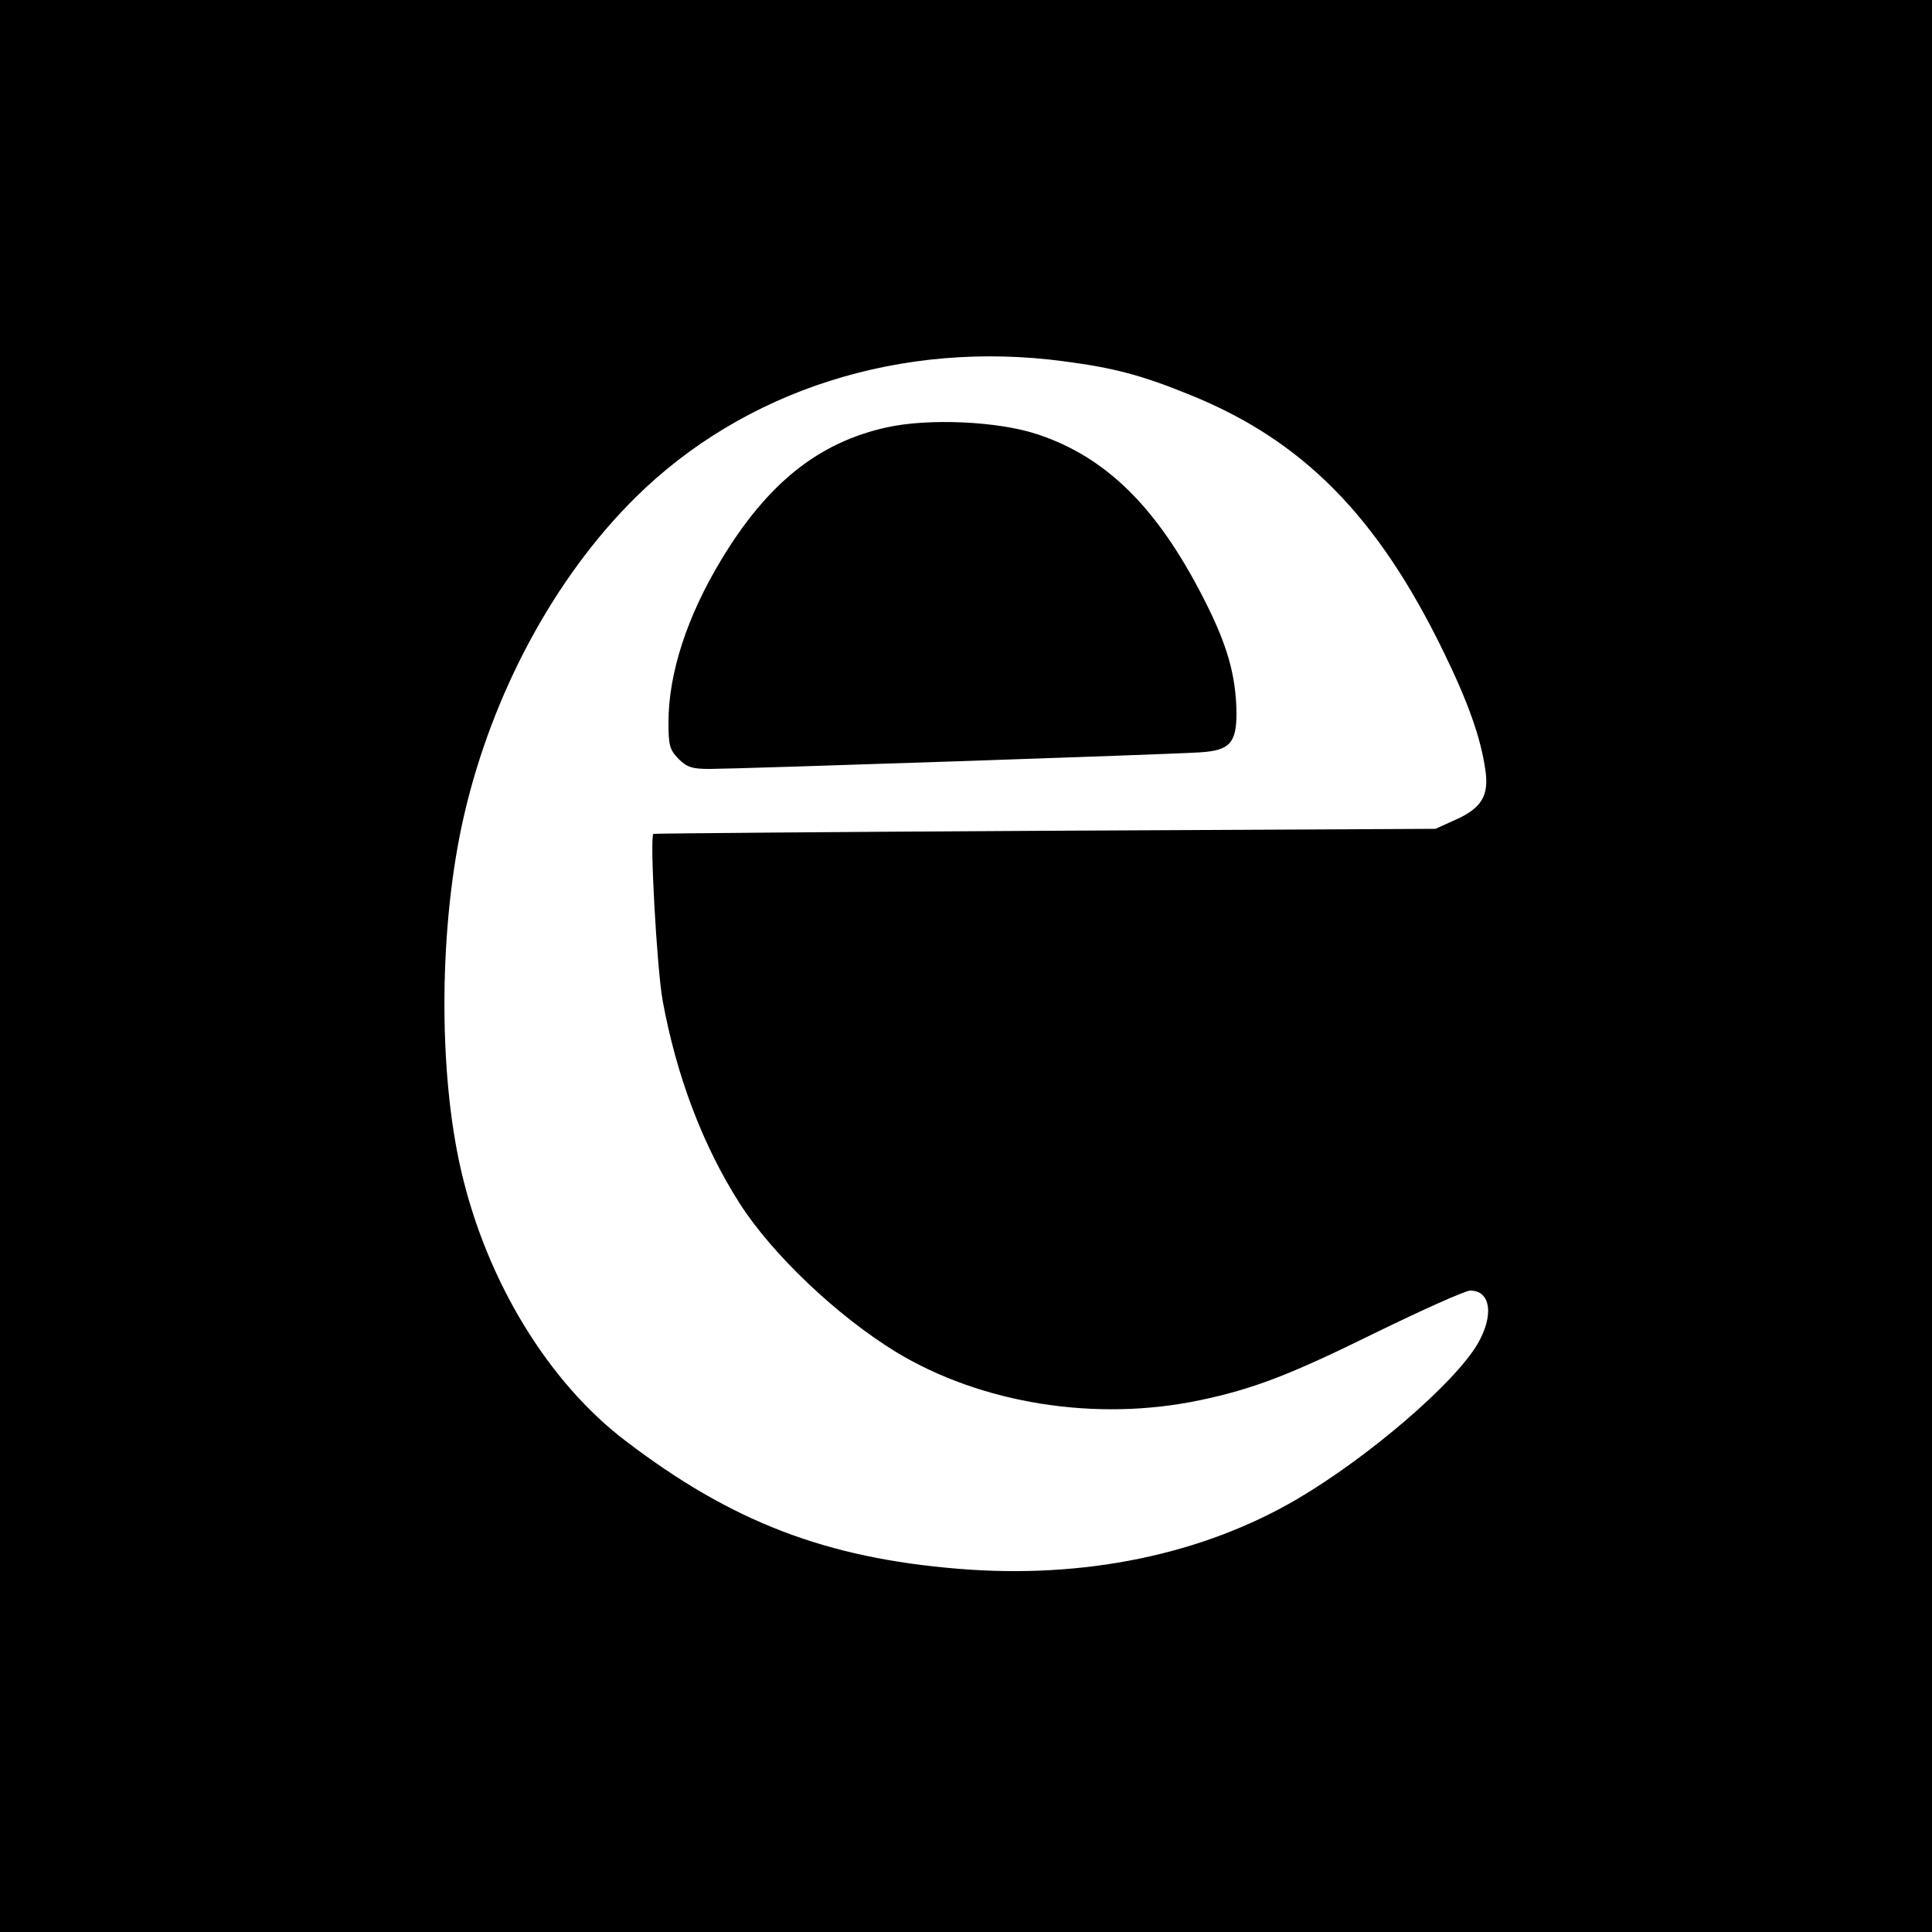 <?xml version="1.0" standalone="no"?>
<!DOCTYPE svg PUBLIC "-//W3C//DTD SVG 20010904//EN"
 "http://www.w3.org/TR/2001/REC-SVG-20010904/DTD/svg10.dtd">
<svg version="1.0" xmlns="http://www.w3.org/2000/svg"
 width="500pt" height="500pt" viewBox="0 0 500 500"
 preserveAspectRatio="xMidYMid meet">
<g transform="translate(0,500) scale(0.1,-0.1)"
fill="#000000" stroke="none">
<path d="M0 2500 l0 -2500 2500 0 2500 0 0 2500 0 2500 -2500 0 -2500 0 0
-2500z m2753 1565 c130 -17 202 -36 327 -87 292 -118 485 -314 655 -663 65
-133 97 -224 109 -307 10 -66 -9 -99 -76 -129 l-53 -24 -1010 -5 c-555 -3
-1012 -7 -1014 -8 -10 -6 9 -350 24 -432 36 -196 104 -375 199 -524 85 -133
253 -292 405 -385 221 -134 518 -181 785 -125 139 29 235 66 454 174 123 60
234 110 247 110 53 0 62 -64 19 -138 -60 -102 -281 -292 -466 -401 -245 -144
-552 -208 -878 -181 -342 28 -586 121 -861 331 -200 152 -359 413 -425 697
-61 260 -58 641 7 922 73 316 234 615 443 822 282 279 690 409 1109 353z"/>
<path d="M2295 3894 c-177 -39 -309 -145 -428 -342 -89 -147 -137 -295 -137
-421 0 -60 3 -71 26 -95 22 -22 36 -26 81 -26 69 0 1200 38 1270 43 75 5 93
24 93 101 -1 98 -24 179 -87 301 -119 232 -250 362 -428 421 -102 34 -281 42
-390 18z"/>
</g>
</svg>
